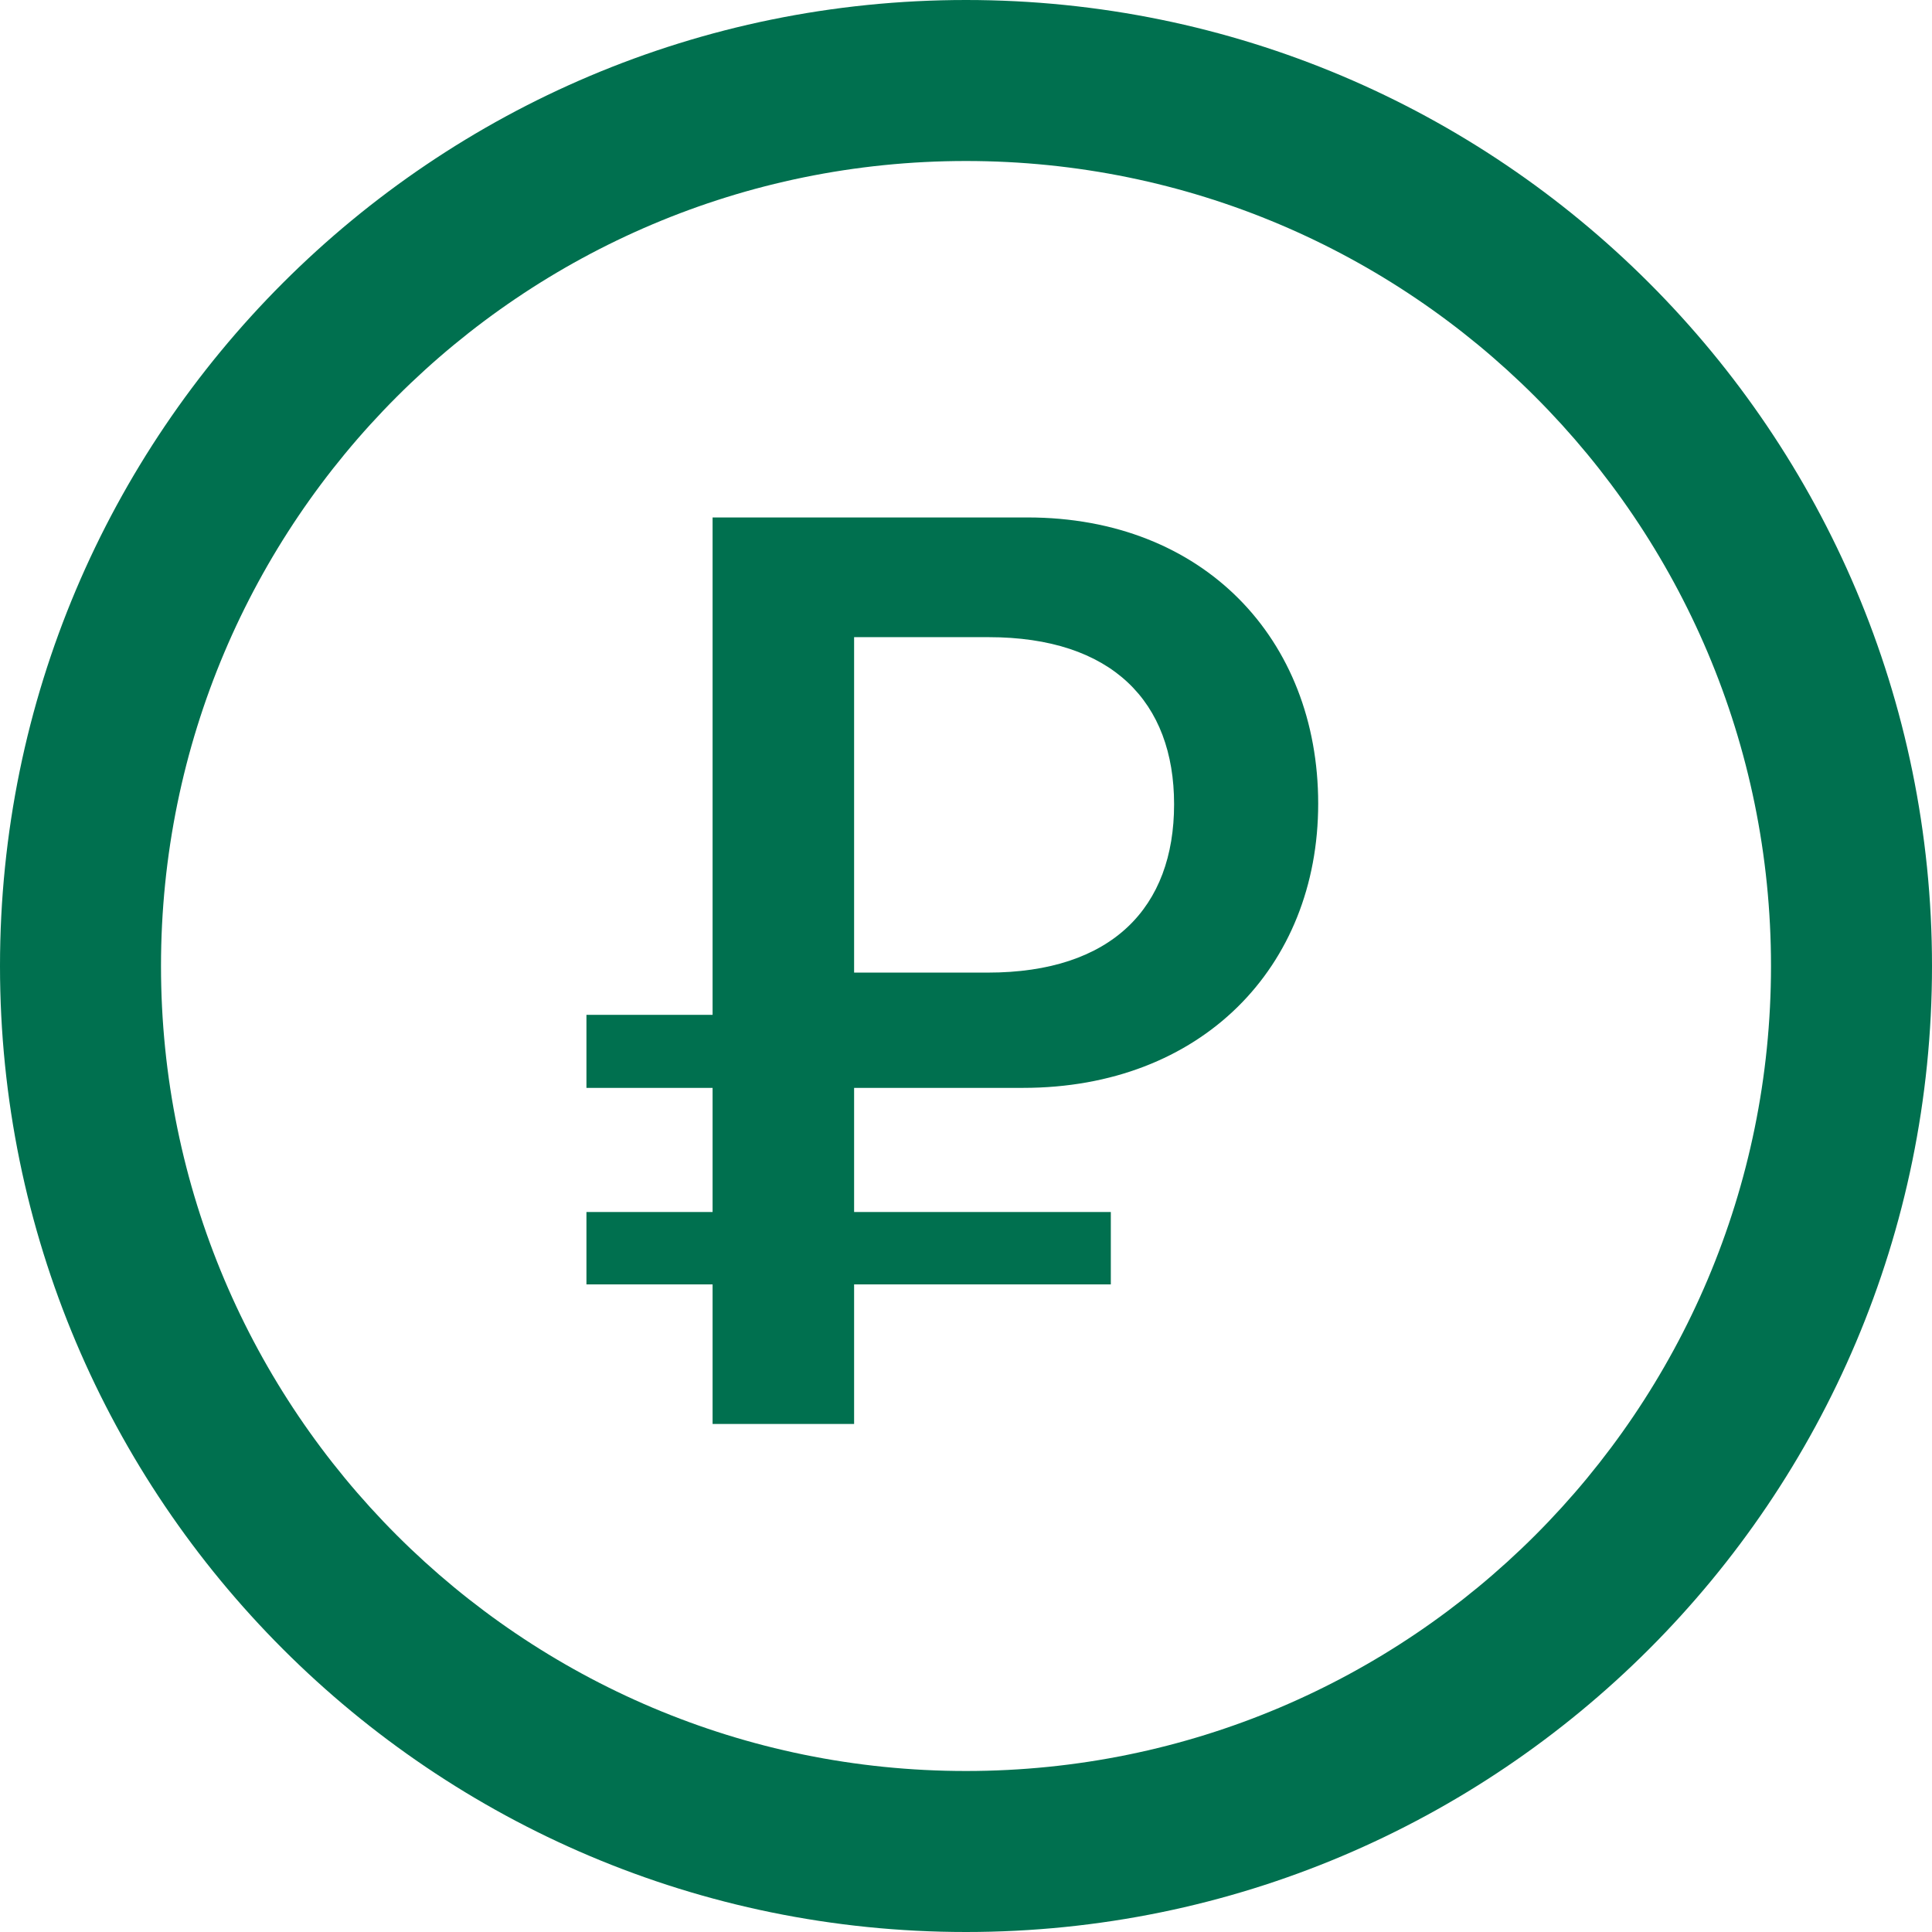 <?xml version="1.0" encoding="UTF-8"?> <svg xmlns="http://www.w3.org/2000/svg" width="24" height="24" viewBox="0 0 24 24" fill="none"><path d="M12 0C18.628 0 24 5.372 24 12C24 18.628 18.628 24 12 24C5.372 24 0 18.628 0 12C0 5.372 5.372 0 12 0ZM12 2C6.477 2 2 6.477 2 12C2 17.523 6.477 22 12 22C17.523 22 22 17.523 22 12C22 6.477 17.523 2 12 2ZM12.765 6.428C14.951 6.428 16.375 7.939 16.375 9.983C16.375 12.018 14.92 13.514 12.709 13.514H10.61V15.056H13.799V15.955H10.61V17.689H8.852V15.955H7.285V15.056H8.852V13.514H7.285V12.607H8.852V6.428H12.765ZM12.28 7.915H10.61V12.082H12.271C13.815 12.082 14.585 11.271 14.585 9.991C14.585 8.719 13.815 7.915 12.28 7.915Z" fill="#00704F"></path></svg> 